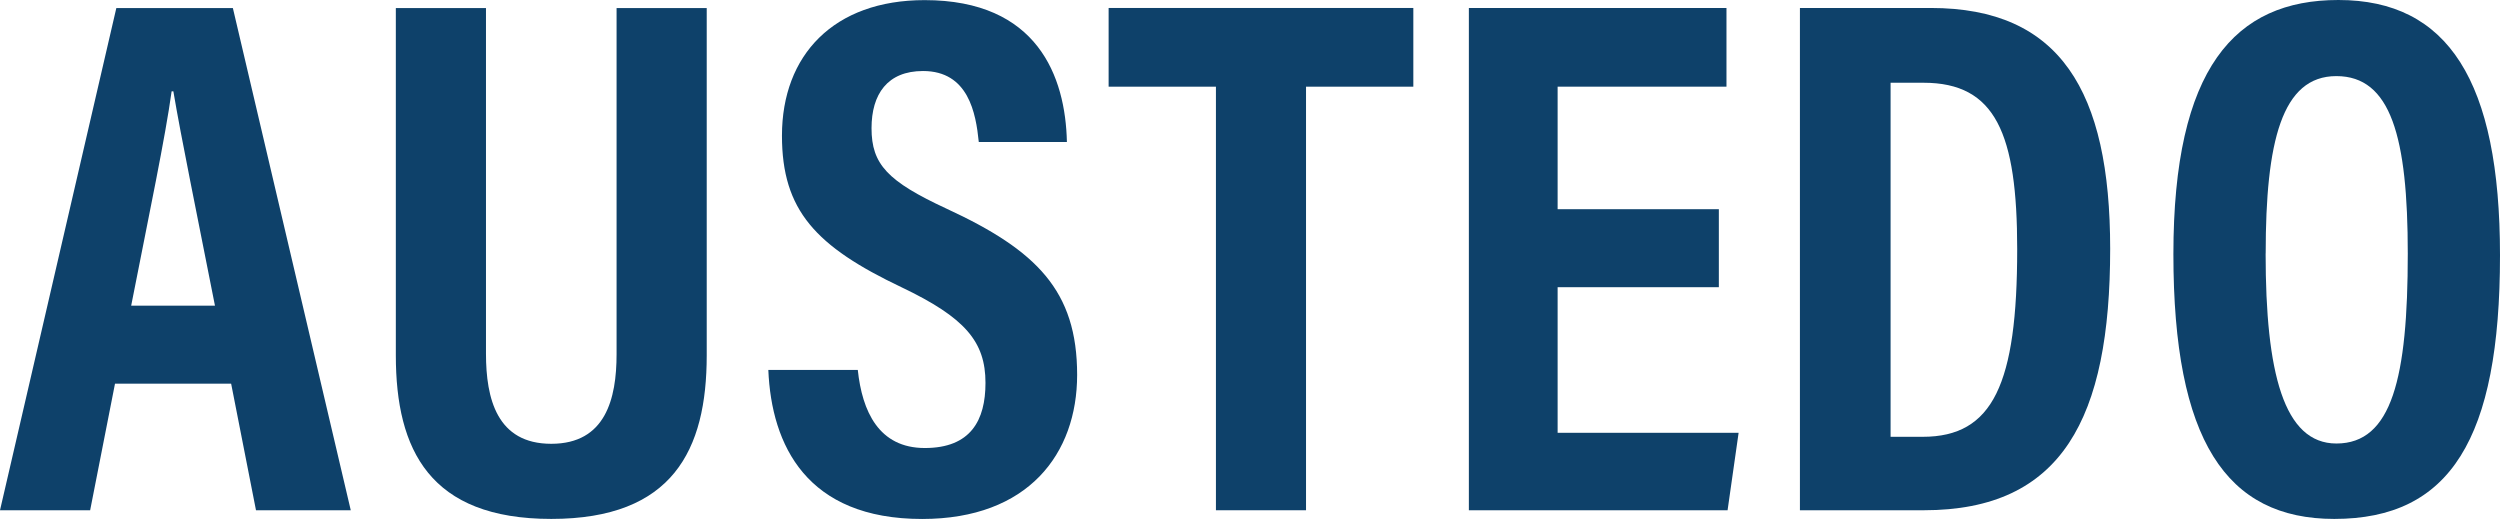 <svg xmlns="http://www.w3.org/2000/svg" viewBox="0 0 432.63 89.8" fill="#0e416a">
  <path d="m19.9,66.4l-4.3,21.9H0L20.13,1.4h20.17l20.4,86.9h-16.4l-4.3-21.9h-20.1Zm17.3-13.5c-3.2-16.3-5.8-28.8-7.2-37.1h-.3c-1.1,8-3.8,20.8-7,37.1h14.5Z"/>
  <path d="m84.1,1.4v59.8c0,7.8,1.9,15.6,11.3,15.6s11.3-7.8,11.3-15.5V1.4h15.6v60.1c0,16.4-5.9,28.3-26.9,28.3s-26.9-11.9-26.9-28.3V1.4h15.6Z"/>
  <path d="m148.44,64c.76,7.21,3.65,13.53,11.6,13.53s10.5-4.8,10.5-11.27c0-7.14-3.52-11.29-14.51-16.54-14.88-7.07-20.71-13.32-20.71-26.24C135.32,9.54,144.28.02,160,.02c19.56,0,24.38,13.23,24.63,24.55h-15.25c-.5-4.97-1.78-12.28-9.65-12.28-6.16,0-8.91,4-8.91,9.9,0,6.26,2.79,9.19,12.98,13.92,15.6,7.21,22.6,14.21,22.6,28.76,0,13.65-8.45,24.94-26.82,24.94-19.99,0-26.08-12.76-26.62-25.79h15.49Z"/>
  <polygon points="191.85 15 191.85 1.38 244.58 1.38 244.58 15 226.01 15 226.01 88.3 210.42 88.3 210.42 15 191.85 15"/>
  <polygon points="297.45 49.7 269.55 49.7 269.55 74.9 300.87 74.9 298.96 88.3 254.19 88.3 254.19 1.38 298.77 1.38 298.77 15 269.55 15 269.55 36.2 297.45 36.2 297.45 49.7"/>
  <path d="m311.47,1.38h22.65c22.36,0,31.05,14.33,31.05,41.68,0,29.35-8.32,45.24-32.25,45.24h-21.44V1.38Zm15.7,74.21h5.56c12.17,0,16.35-9.15,16.35-32.47,0-19.99-3.72-28.8-16.22-28.8h-5.69v61.27Z"/>
  <path d="m432.63,44.18c0,31.79-8.64,45.62-28.68,45.62-18.72,0-27.84-13.63-27.84-45.81S386.73,0,404.66,0c18.94,0,27.97,14,27.97,44.18Zm-40.56-.32c0,20.63,3.13,32.89,12.25,32.89,9.6,0,12.35-11.36,12.35-32.86,0-20.2-2.92-30.72-12.36-30.72s-12.23,11.32-12.23,30.69Z"/>
</svg>
